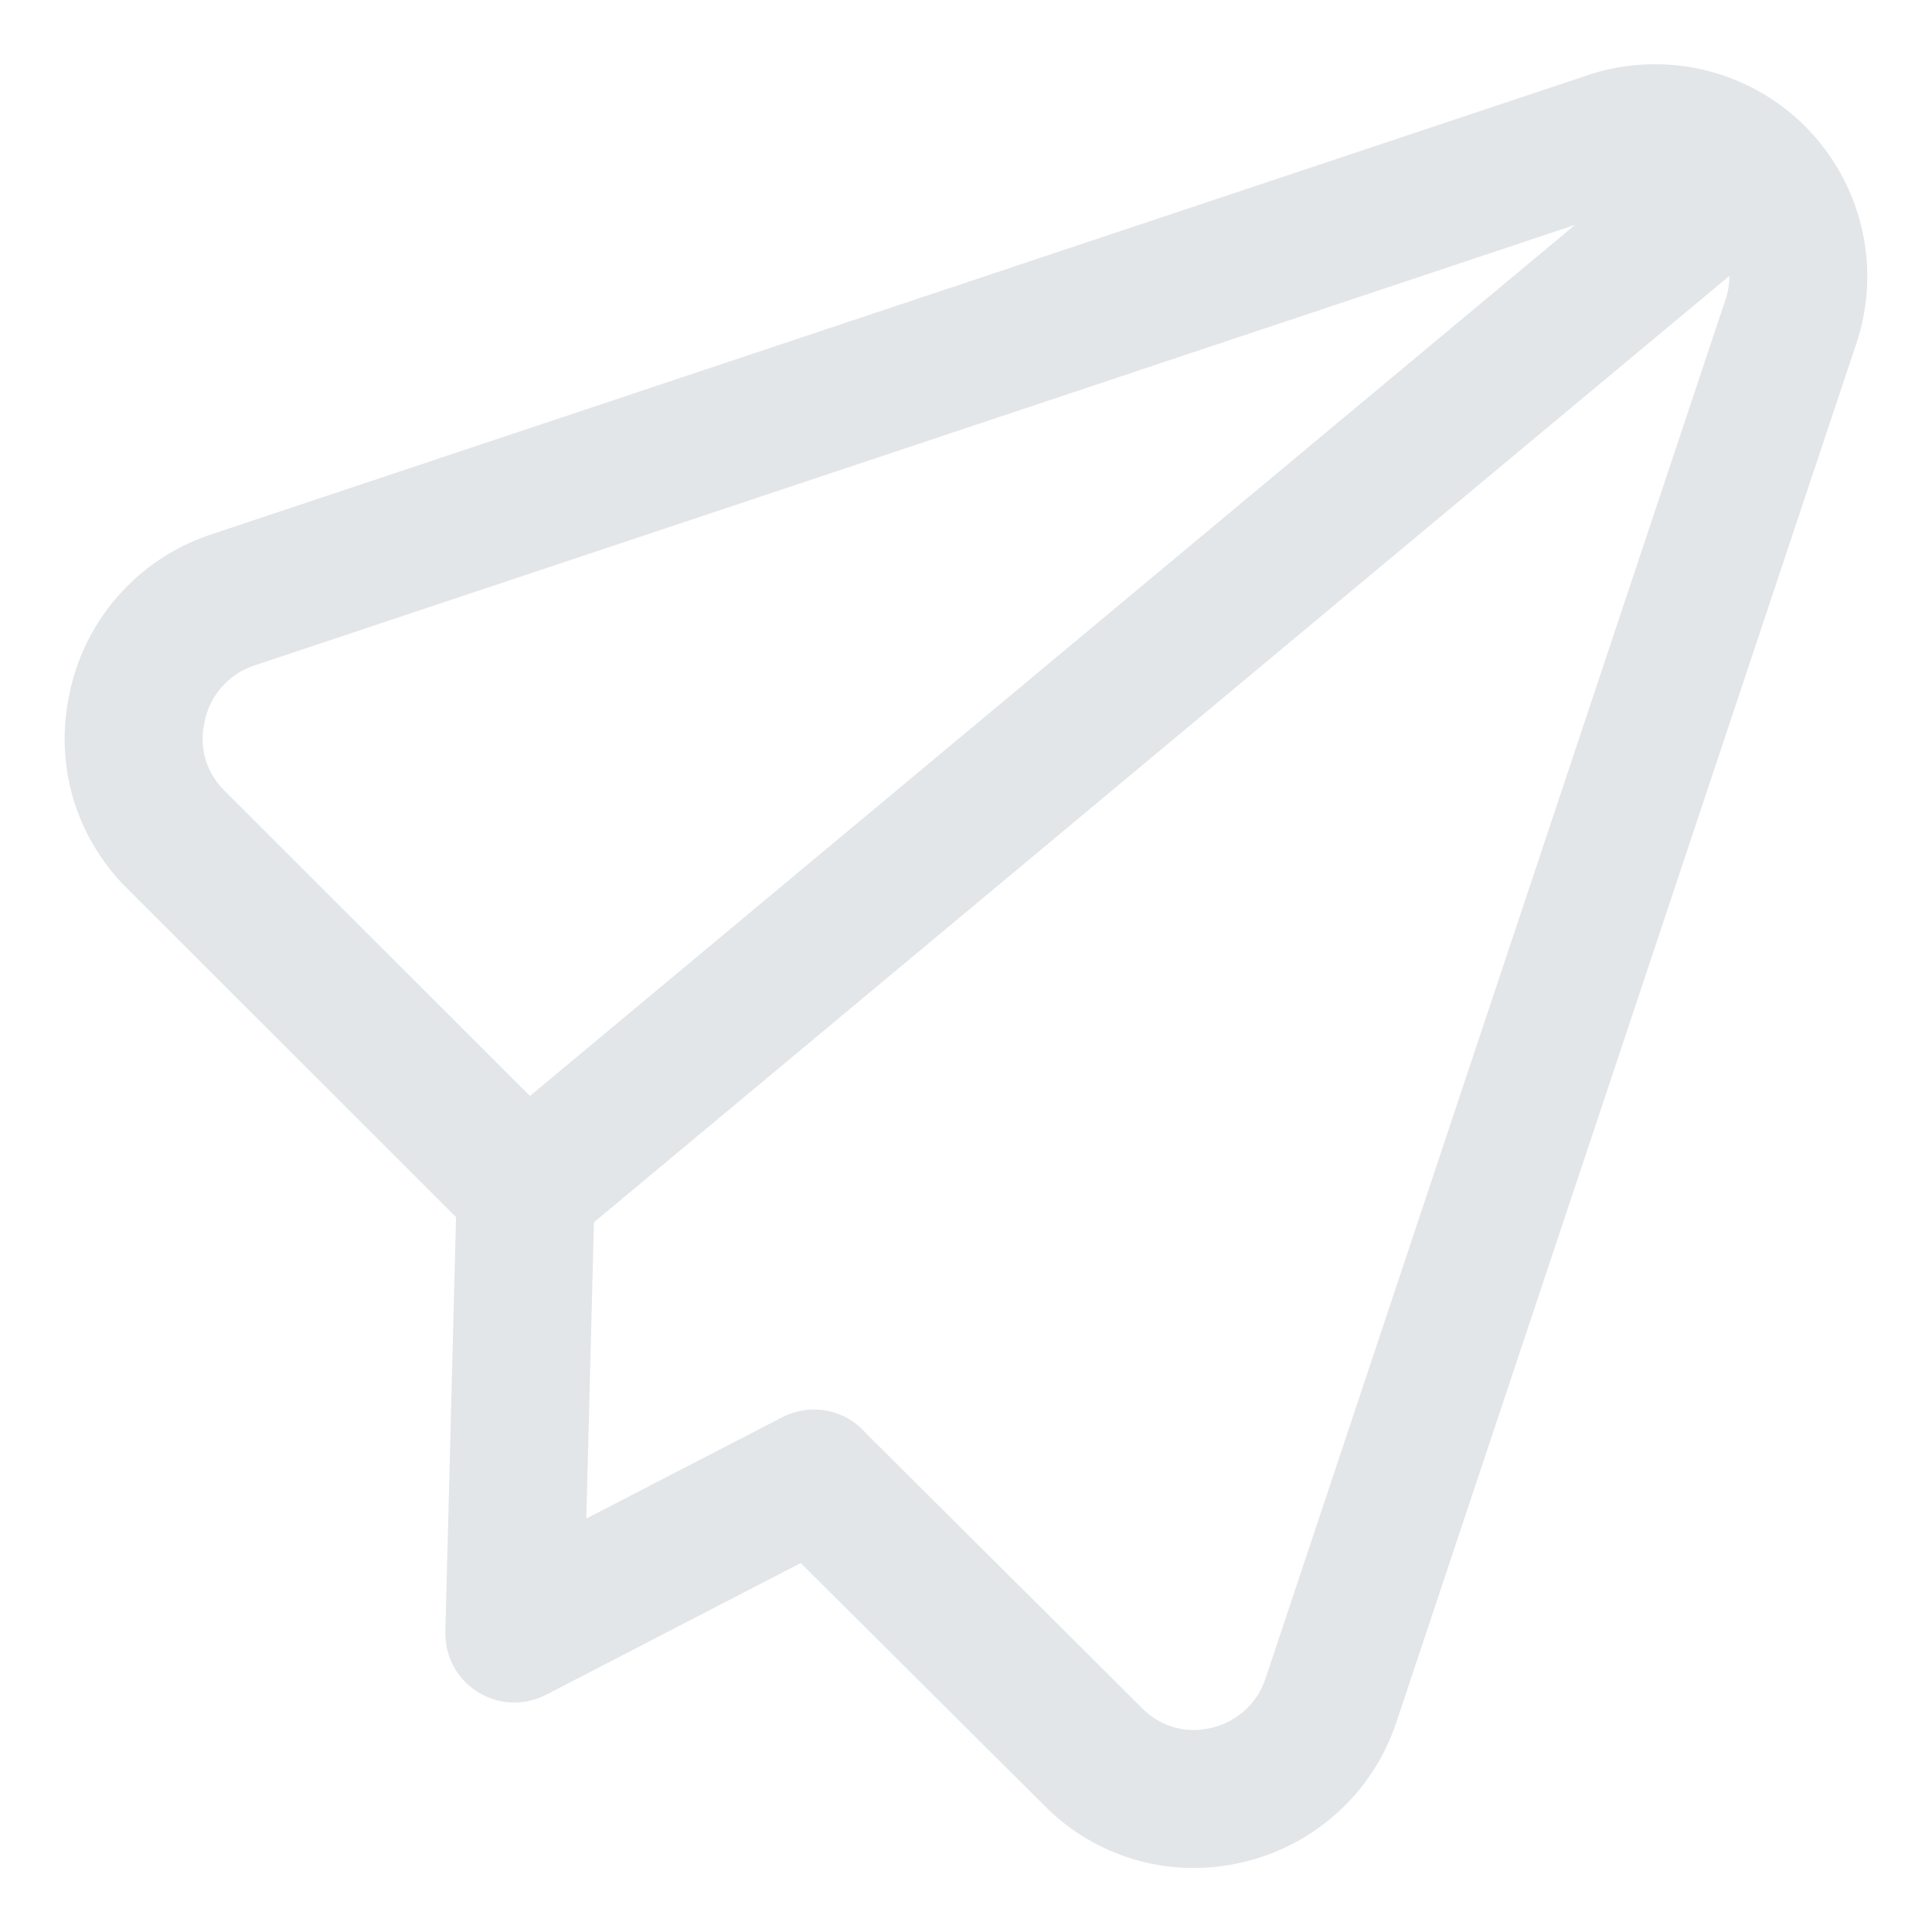 <svg xmlns="http://www.w3.org/2000/svg" fill="none" viewBox="-0.5 -0.5 14 14" height="14" width="14"><g id="send-email--mail-send-email-paper-airplane"><path id="Vector" stroke="#e2e6e8" stroke-linecap="round" stroke-linejoin="round" d="m5.397 10.215 2.022 2.013c0.124 0.127 0.279 0.22 0.45 0.269 0.171 0.049 0.351 0.052 0.524 0.01 0.174 -0.04 0.334 -0.125 0.466 -0.245 0.132 -0.12 0.23 -0.272 0.286 -0.442L12.466 1.865c0.069 -0.187 0.084 -0.389 0.041 -0.583 -0.042 -0.194 -0.14 -0.373 -0.28 -0.513 -0.141 -0.141 -0.319 -0.238 -0.513 -0.28 -0.194 -0.042 -0.397 -0.028 -0.583 0.041L1.176 3.851c-0.175 0.06 -0.331 0.165 -0.452 0.306 -0.121 0.14 -0.202 0.31 -0.235 0.492 -0.034 0.166 -0.026 0.337 0.022 0.499 0.049 0.162 0.137 0.309 0.256 0.429L3.31 8.118l-0.083 3.219 2.171 -1.123Z" stroke-width="1"></path><path id="Vector_2" stroke="#e2e6e8" stroke-linecap="round" stroke-linejoin="round" d="M12.17 0.733 3.31 8.118" stroke-width="1"></path></g></svg>